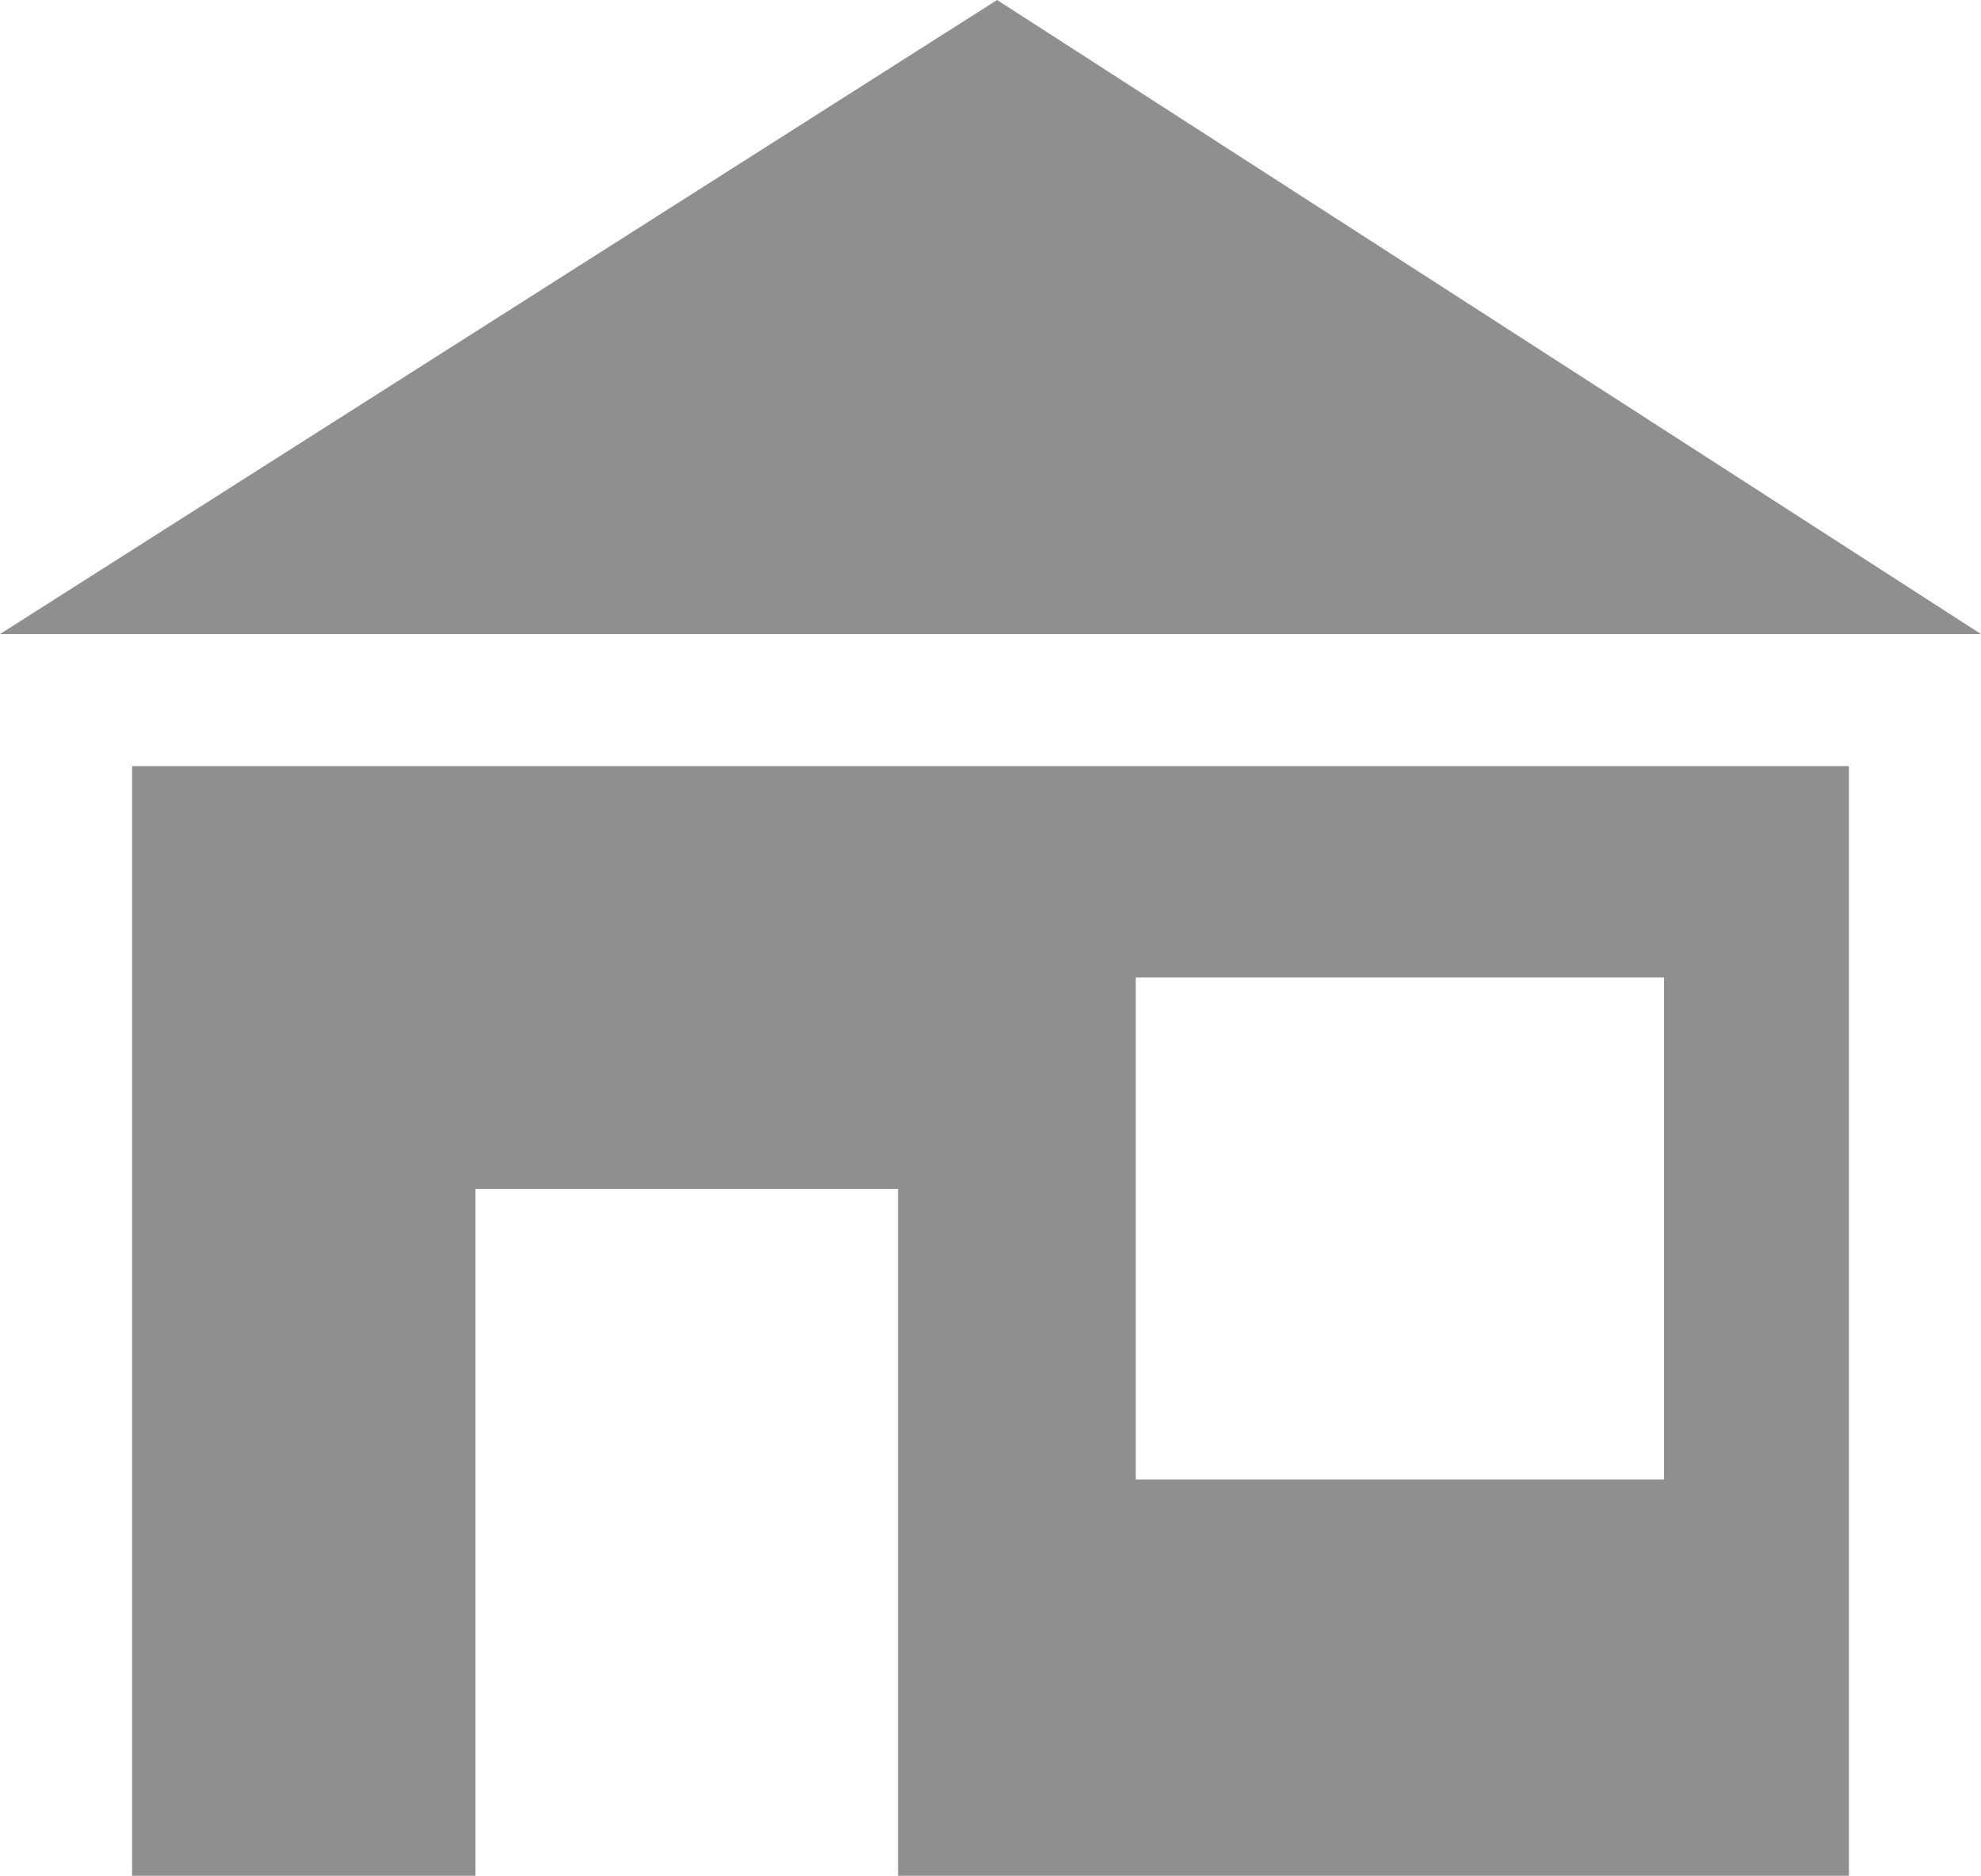 <!DOCTYPE svg PUBLIC "-//W3C//DTD SVG 1.1//EN" "http://www.w3.org/Graphics/SVG/1.1/DTD/svg11.dtd">
<svg version="1.1" id="Layer_1" xmlns="http://www.w3.org/2000/svg" xmlns:xlink="http://www.w3.org/1999/xlink" x="0px" y="0px"
	 width="75px" height="71px" viewBox="0 0 75 71" style="enable-background:new 0 0 75 71;" xml:space="preserve">
<g>
	<polygon style="fill:#8F8F8F;" points="37.75,0 0,24 75,24 	"/>
	<path style="fill:#8F8F8F;" d="M5,71h13V45h16v26h36V29H5V71z M43,37h20v19H43V37z"/>
</g>
</svg>
